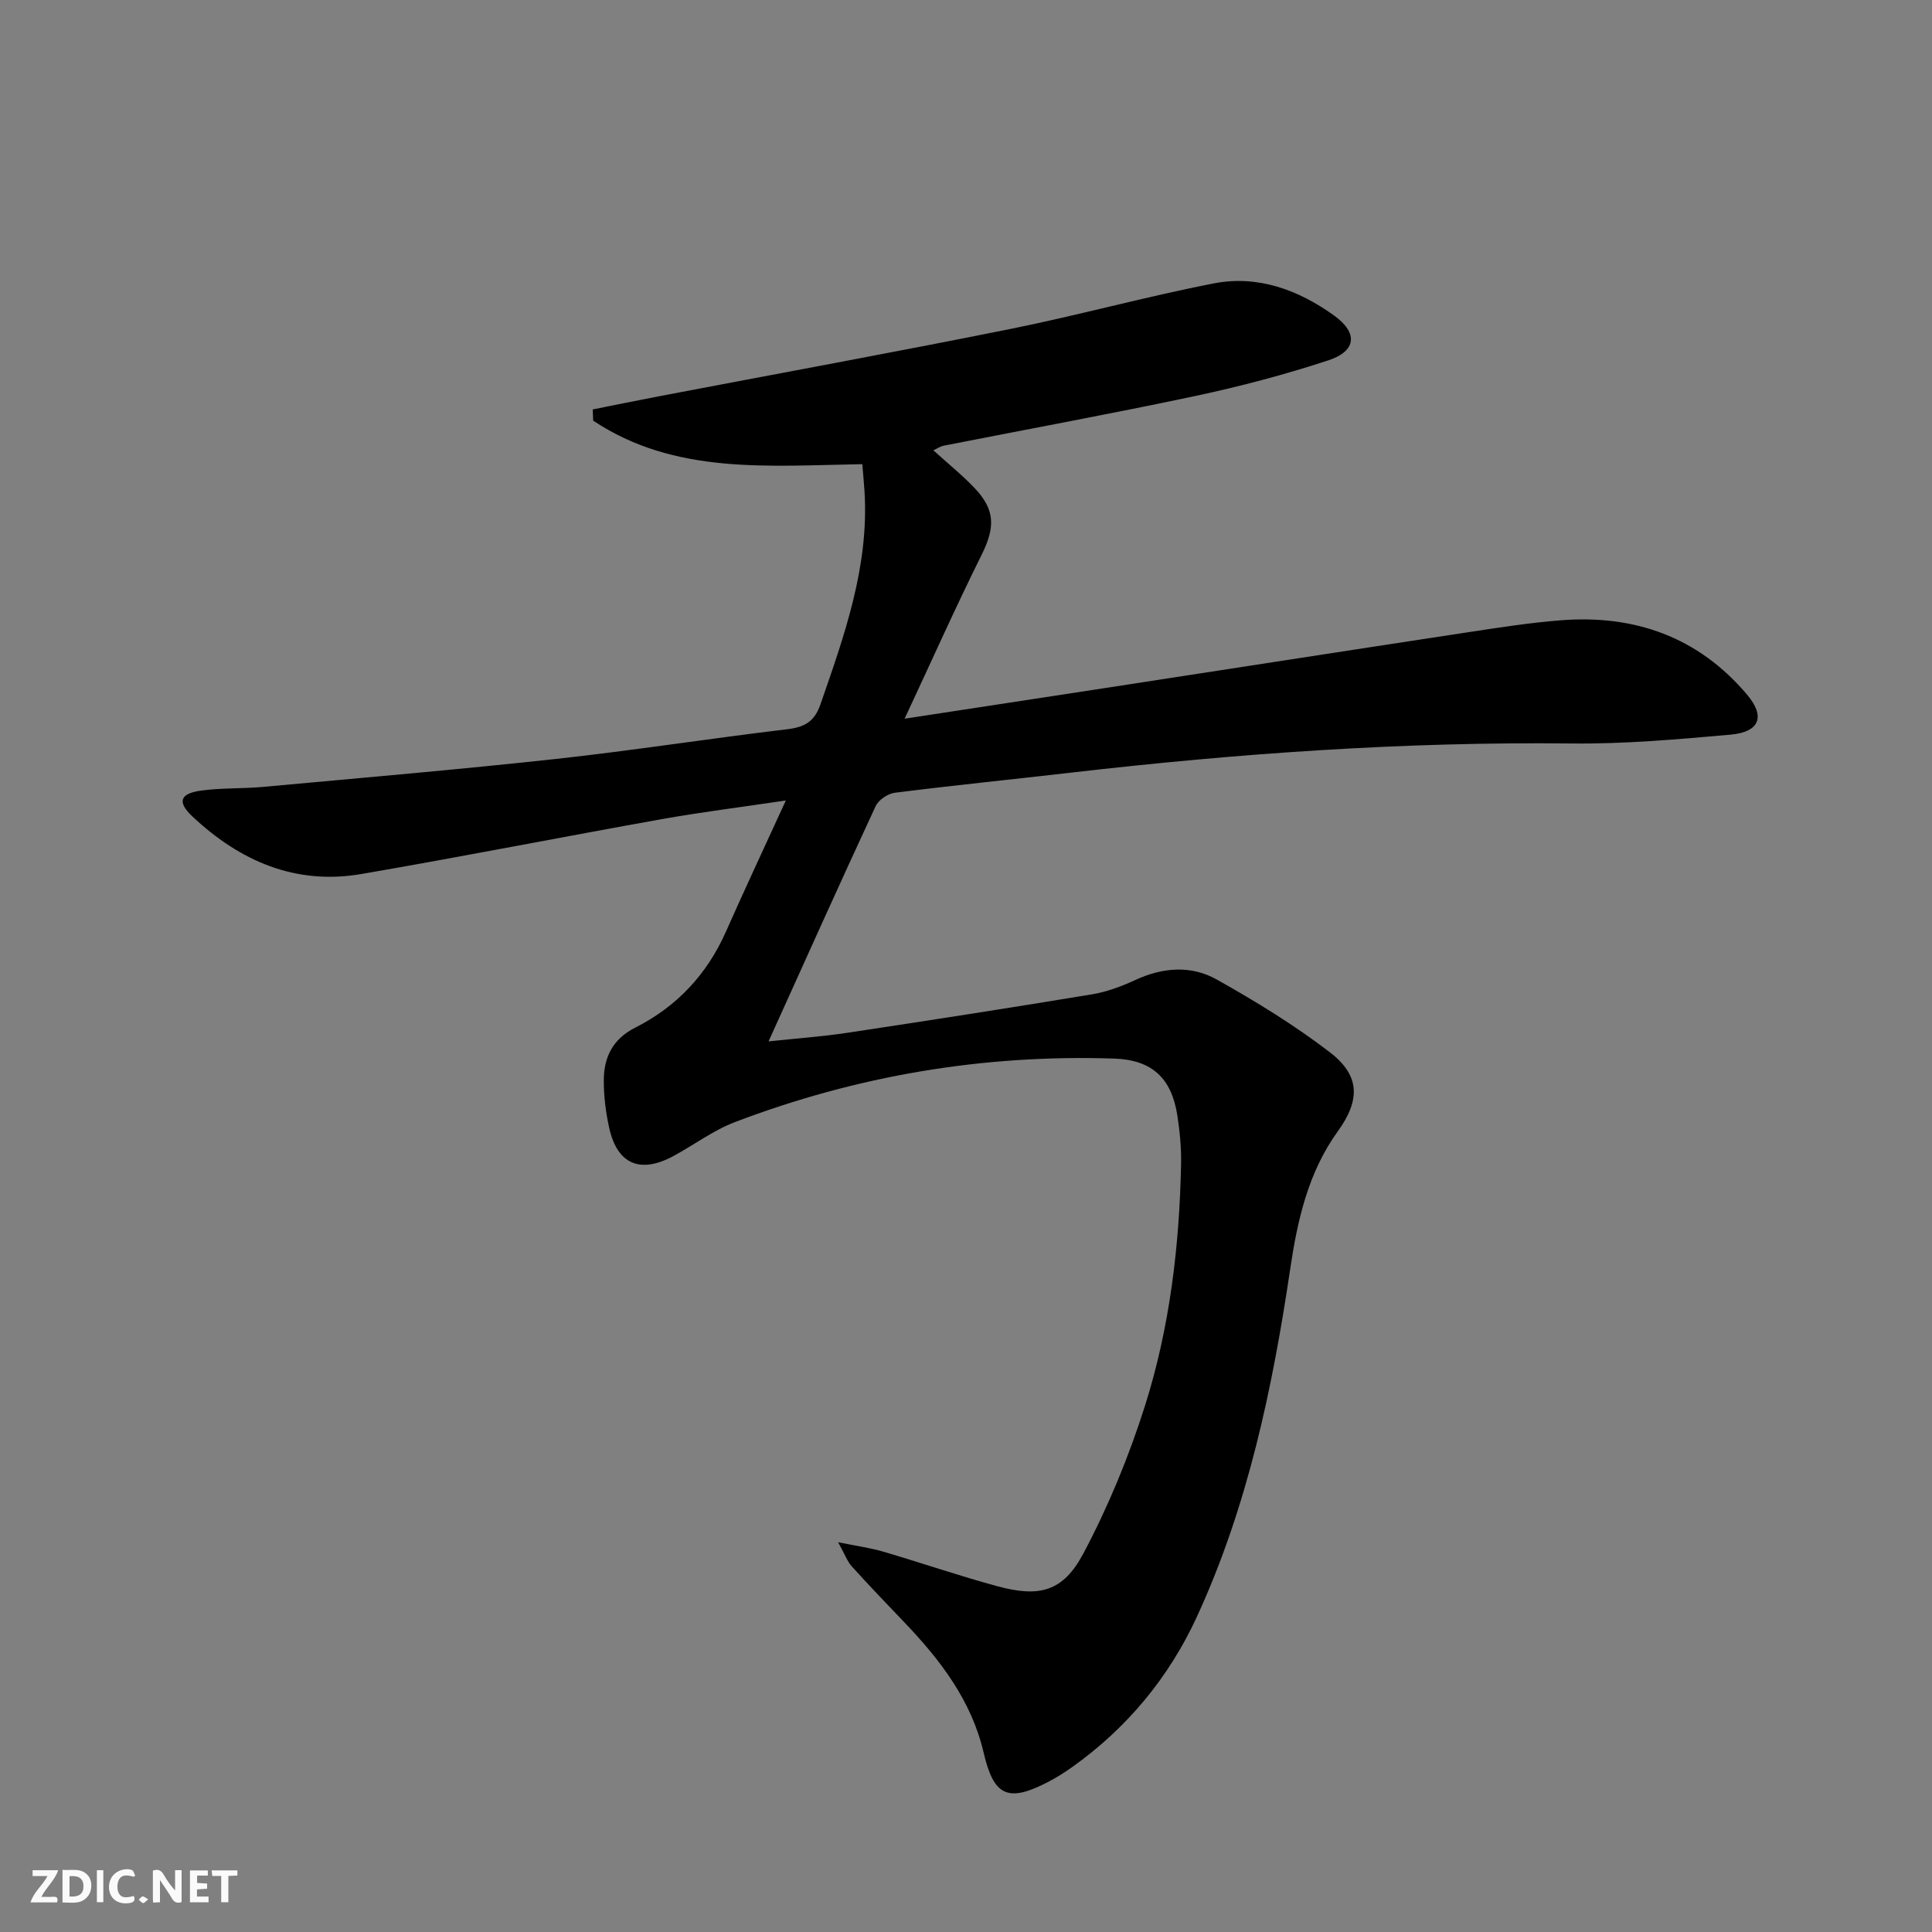 <svg enable-background="new 0 0 400 400" viewBox="0 0 400 400" xmlns="http://www.w3.org/2000/svg"><rect x="0" y="0" width="400" height="400" fill="#808080" stroke="none"/><g fill="#fbfafa"><path d="m37.59 393.81c-.92.31-1.52.05-2-.78-.7-1.2-1.52-2.34-2.47-3.78v4.59c-.55.03-.95.05-1.41.07-.03-.37-.06-.64-.06-.91 0-1.91 0-3.81 0-5.7 1.13-.41 1.77-.03 2.29.91.62 1.11 1.38 2.14 2.31 3.19v-4.2h1.35v6.61z"/><path d="m12.94 393.88v-6.75c1.9.19 3.93-.54 5.37 1.29.8 1.01.78 2.88.03 3.97-1.37 1.97-3.4 1.51-5.4 1.49m1.45-1.22c2.04.12 2.92-.58 2.89-2.21-.03-1.51-.98-2.19-2.89-2z"/><path d="m11.81 393.87h-5.49c.68-2.18 2.47-3.48 3.51-5.45h-3.08v-1.21h5.29c-.71 2.13-2.44 3.48-3.47 5.51.86 0 1.63.04 2.39-.01.79-.05 1.14.21.85 1.16"/><path d="m39.33 393.86v-6.61h3.7v1.07h-2.22v1.52c.68.04 1.34.09 2.07.13v1.07c-.72.05-1.38.09-2.1.14v1.48h2.4v1.19h-3.85z"/><path d="m27.71 388.56c-1.15-.3-2.46-.61-3.1.64-.37.73-.41 1.93-.06 2.67.63 1.35 1.99.93 3.17.68.35.94-.01 1.32-.93 1.46-1.62.25-3.05-.27-3.76-1.48-.73-1.25-.6-3.03.31-4.17.88-1.11 2.71-1.7 4-1.16.32.13.44.74.65 1.12-.1.08-.19.16-.28.24"/><path d="m49.15 387.24v1.07c-.59.02-1.17.05-1.87.08v5.44h-1.48v-5.44h-1.85c-.05-.4-.08-.73-.13-1.15z"/><path d="m20.06 387.21h1.33v6.62h-1.33z"/><path d="m30.68 393.25c-.49.38-.8.79-1.05.76-.32-.05-.6-.45-.9-.7.26-.24.51-.64.8-.67.29-.04.62.3 1.15.61"/></g><path d="m162.7 165.73c-9.32 1.39-17.53 2.41-25.67 3.86-20.74 3.71-41.42 7.79-62.18 11.36-13.68 2.36-25.2-2.68-35.03-11.93-3.18-2.99-2.58-4.74 1.84-5.34 4.26-.58 8.63-.37 12.92-.77 20.18-1.86 40.39-3.58 60.53-5.78 16-1.75 31.92-4.25 47.9-6.15 3.57-.43 5.61-1.56 6.85-5.14 4.97-14.32 10.09-28.57 9.13-44.1-.11-1.78-.29-3.56-.46-5.64-19.46.32-38.83 2.24-55.72-9.01-.03-.77-.06-1.54-.09-2.32 4.53-.9 9.06-1.84 13.59-2.7 24.28-4.64 48.59-9.08 72.82-13.95 14.13-2.84 28.05-6.7 42.2-9.45 9.06-1.76 17.45 1.33 24.83 6.62 5.05 3.62 4.71 7.4-1.18 9.33-8.97 2.94-18.15 5.37-27.39 7.34-17.36 3.69-34.82 6.89-52.23 10.32-.62.12-1.19.52-2.12.95 2.96 2.69 5.9 5.05 8.48 7.75 4.4 4.61 4.32 8.24 1.48 13.96-5.37 10.8-10.28 21.82-15.91 33.86 14.92-2.28 28.32-4.32 41.72-6.38 24.93-3.83 49.86-7.71 74.8-11.5 6.4-.97 12.82-1.98 19.27-2.49 15.36-1.22 28.54 3.44 38.65 15.41 3.8 4.5 2.61 7.72-3.44 8.26-10.92.97-21.9 1.95-32.85 1.83-34.67-.39-69.15 2.05-103.55 6.02-12.21 1.41-24.44 2.64-36.63 4.18-1.45.18-3.37 1.48-3.97 2.78-7.41 15.95-14.61 32-22.17 48.7 5.74-.62 11.08-.99 16.37-1.79 16.89-2.55 33.78-5.17 50.63-7.96 3.06-.51 6.1-1.65 8.93-2.96 5.66-2.62 11.53-3.09 16.83-.12 8.08 4.53 16.05 9.41 23.39 15.03 6.37 4.87 6.39 9.93 1.68 16.46-6.14 8.5-8.34 18.44-9.83 28.48-3.67 24.72-8.78 49.05-19.27 71.88-5.79 12.61-14.46 23.09-25.83 31.2-1.62 1.15-3.32 2.22-5.09 3.14-8.27 4.28-11.19 2.87-13.27-6.07-2.5-10.76-8.93-19.17-16.37-26.96-3.68-3.85-7.37-7.69-10.94-11.64-.93-1.03-1.42-2.46-2.83-5 3.99.82 6.71 1.17 9.3 1.94 7.95 2.33 15.79 5.04 23.78 7.2 8.63 2.32 13.51 1.09 17.71-6.83 5.17-9.74 9.44-20.11 12.77-30.63 5.12-16.21 7.12-33.08 7.45-50.09.06-3.31-.27-6.66-.77-9.93-1.18-7.65-5.17-11.52-13.03-11.79-27.06-.91-53.29 3.52-78.58 13.15-4.45 1.7-8.41 4.68-12.64 6.98-6.93 3.78-11.7 1.78-13.38-5.78-.72-3.22-1.13-6.57-1.12-9.86.01-4.77 1.86-8.55 6.49-10.89 8.61-4.35 14.88-11.02 18.81-19.91 3.89-8.78 7.96-17.46 12.39-27.13z" fill="#000001"/></svg>
